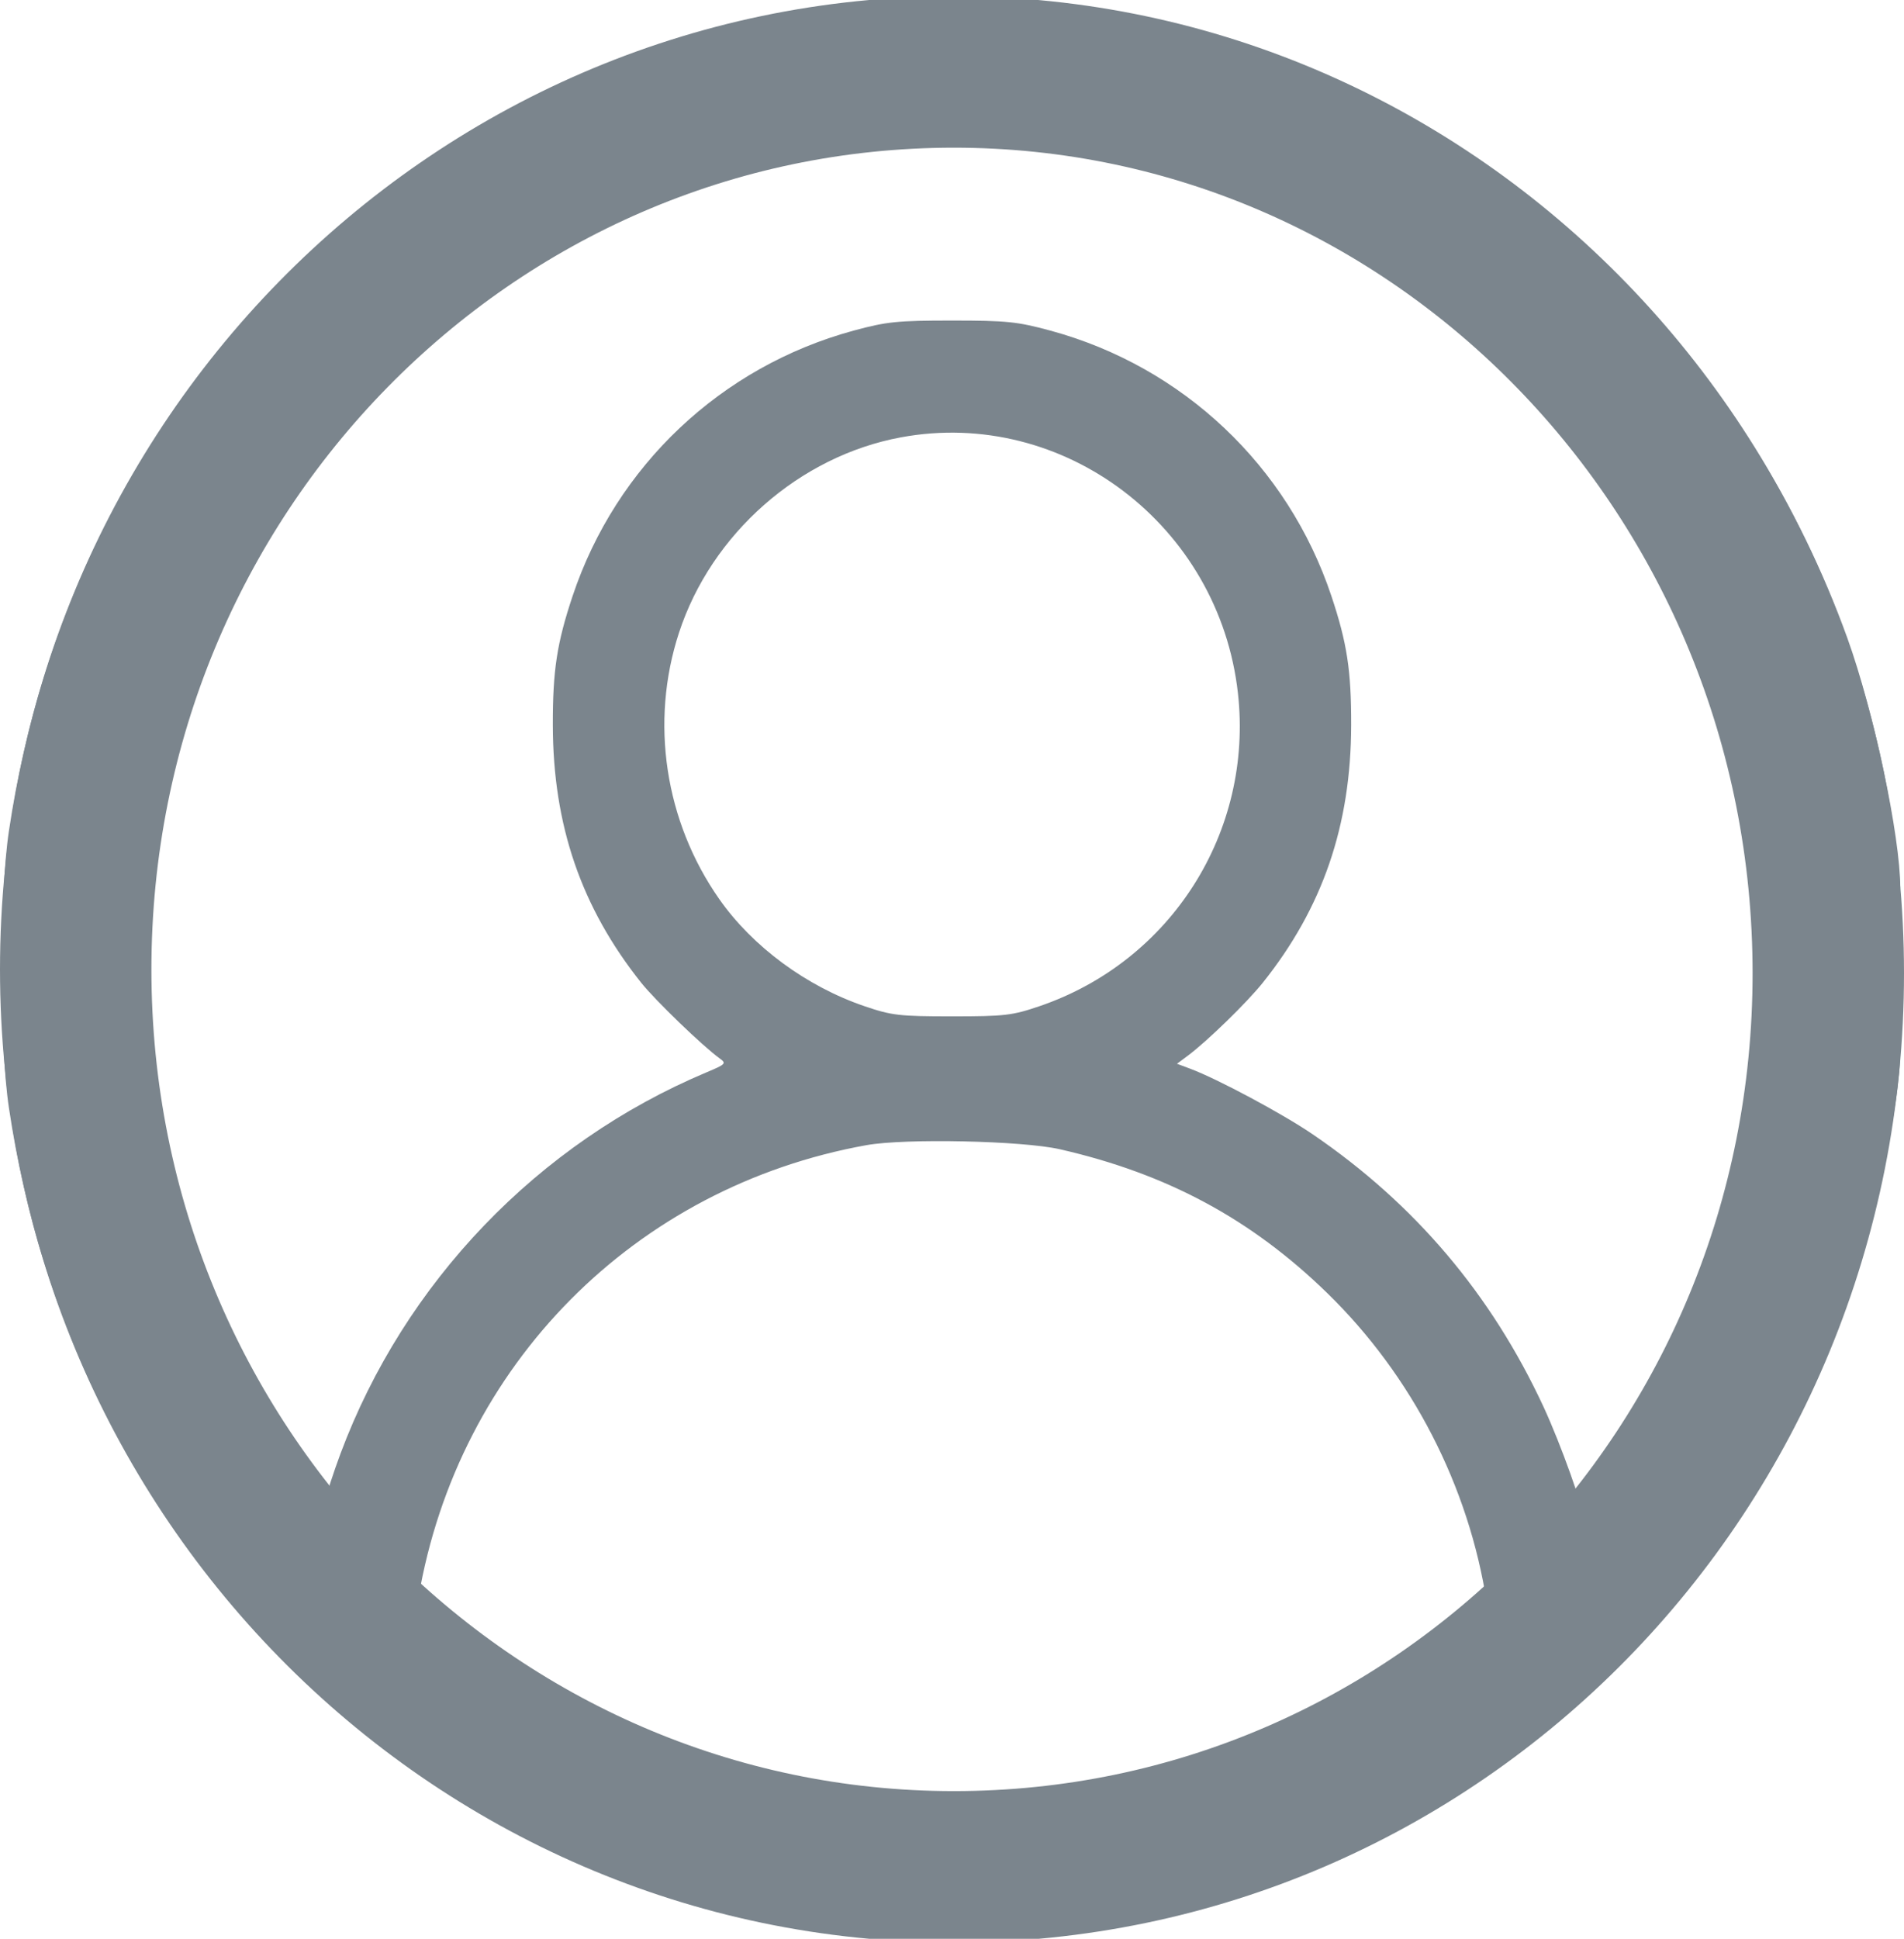 <?xml version="1.0" encoding="UTF-8"?> <svg xmlns="http://www.w3.org/2000/svg" width="503" height="512" viewBox="0 0 503 512" fill="none"> <g clip-path="url(#clip0_131_28)"> <path fill-rule="evenodd" clip-rule="evenodd" d="M226.939 1.016C168.072 7.242 115.336 32.733 73.748 75.067C34.947 114.562 10.721 163.566 2.347 219.5C-0.19 236.439 -0.19 275.561 2.347 292.5C10.721 348.434 34.947 397.438 73.748 436.933C112.548 476.428 160.691 501.087 215.642 509.611C232.283 512.193 270.717 512.193 287.358 509.611C379.908 495.254 455.995 432.273 488.035 343.5C494.973 324.277 502.018 291.115 502.018 277.681C502.018 275.171 500.46 270.84 501 270.5C501.592 270.127 502 265.255 502 255C496.518 244.118 500.641 239.097 500 239.5C499.399 239.878 502.018 237.303 502.018 234.437C502.018 220.888 495.001 187.804 488.035 168.5C462.374 97.402 407.31 41.353 337.462 15.233C324.661 10.446 302.257 4.683 287.85 2.471C275.689 0.604 239.1 -0.27 226.939 1.016ZM230.378 31.048C178.656 36.457 131.421 59.273 94.825 96.522C60.852 131.104 39.577 173.99 31.832 223.5C29.482 238.529 29.501 271.018 31.871 287C37.949 327.995 52.846 363.653 76.993 395C80.172 399.125 83.072 402.621 83.439 402.769C83.806 402.917 84.698 400.667 85.421 397.769C86.143 394.871 88.173 388.643 89.933 383.928C106.834 338.643 142.108 301.902 186.66 283.179C191.768 281.032 191.955 280.83 190.099 279.488C185.626 276.255 173.077 264.154 169.372 259.5C153.539 239.618 146.098 217.924 146.047 191.5C146.018 177.041 147.13 169.794 151.282 157.368C162.759 123.023 190.499 96.829 225.466 87.321C234.23 84.938 237.039 84.65 251.5 84.65C265.961 84.65 268.77 84.938 277.534 87.321C312.501 96.829 340.241 123.023 351.718 157.368C355.87 169.794 356.982 177.041 356.953 191.5C356.902 217.935 349.418 239.739 333.61 259.511C329.438 264.73 318.975 274.919 313.884 278.721L310.937 280.923L314.375 282.205C321.616 284.904 338.795 294.096 346.795 299.552C373.772 317.95 393.96 341.775 407.763 371.5C412.34 381.357 418.512 398.663 418.512 401.64C418.512 404.145 419.929 402.888 426.007 395C450.154 363.653 465.051 327.995 471.129 287C473.499 271.018 473.519 238.529 471.168 223.5C463.423 173.99 442.148 131.104 408.175 96.522C374.316 62.058 331.336 39.929 283.92 32.55C271.371 30.597 242.451 29.786 230.378 31.048ZM238.028 115.489C211.221 120.438 187.944 140.916 179.378 167.09C171.662 190.663 175.633 216.916 190.016 237.435C198.84 250.022 213.055 260.496 228.413 265.727C235.587 268.17 237.601 268.404 251.5 268.404C265.399 268.404 267.413 268.17 274.587 265.727C309.406 253.867 331.107 219.68 327.041 183.09C322.119 138.79 280.994 107.557 238.028 115.489ZM0.404 256C0.404 265.625 0.551 269.563 0.732 264.75C0.912 259.938 0.912 252.062 0.732 247.25C0.551 242.438 0.404 246.375 0.404 256ZM228.904 302.413C167.665 313.422 121.055 360.456 110.558 421.837L109.302 429.173L114.825 433.641C144.382 457.553 182.161 473.861 221.436 479.662C236.094 481.827 266.906 481.827 281.564 479.662C320.835 473.861 358.619 457.552 388.168 433.647L393.682 429.186L392.787 423.343C388.06 392.484 372.996 363.242 350.601 341.45C330.513 321.904 308.256 309.94 279.99 303.498C270.06 301.235 239.117 300.578 228.904 302.413Z" fill="#7B858D"></path> <path d="M483 257.008C483 388.272 379.752 493 251.994 493C124.236 493 20 387.264 20 256C20 124.736 124.236 19 251.994 19C379.55 19 483 125.537 483 257.008Z" stroke="#7B858D" stroke-width="40"></path> </g> <defs> <clipPath id="clip0_131_28"> <rect width="503" height="512" fill="white"></rect> </clipPath> </defs> </svg> 
